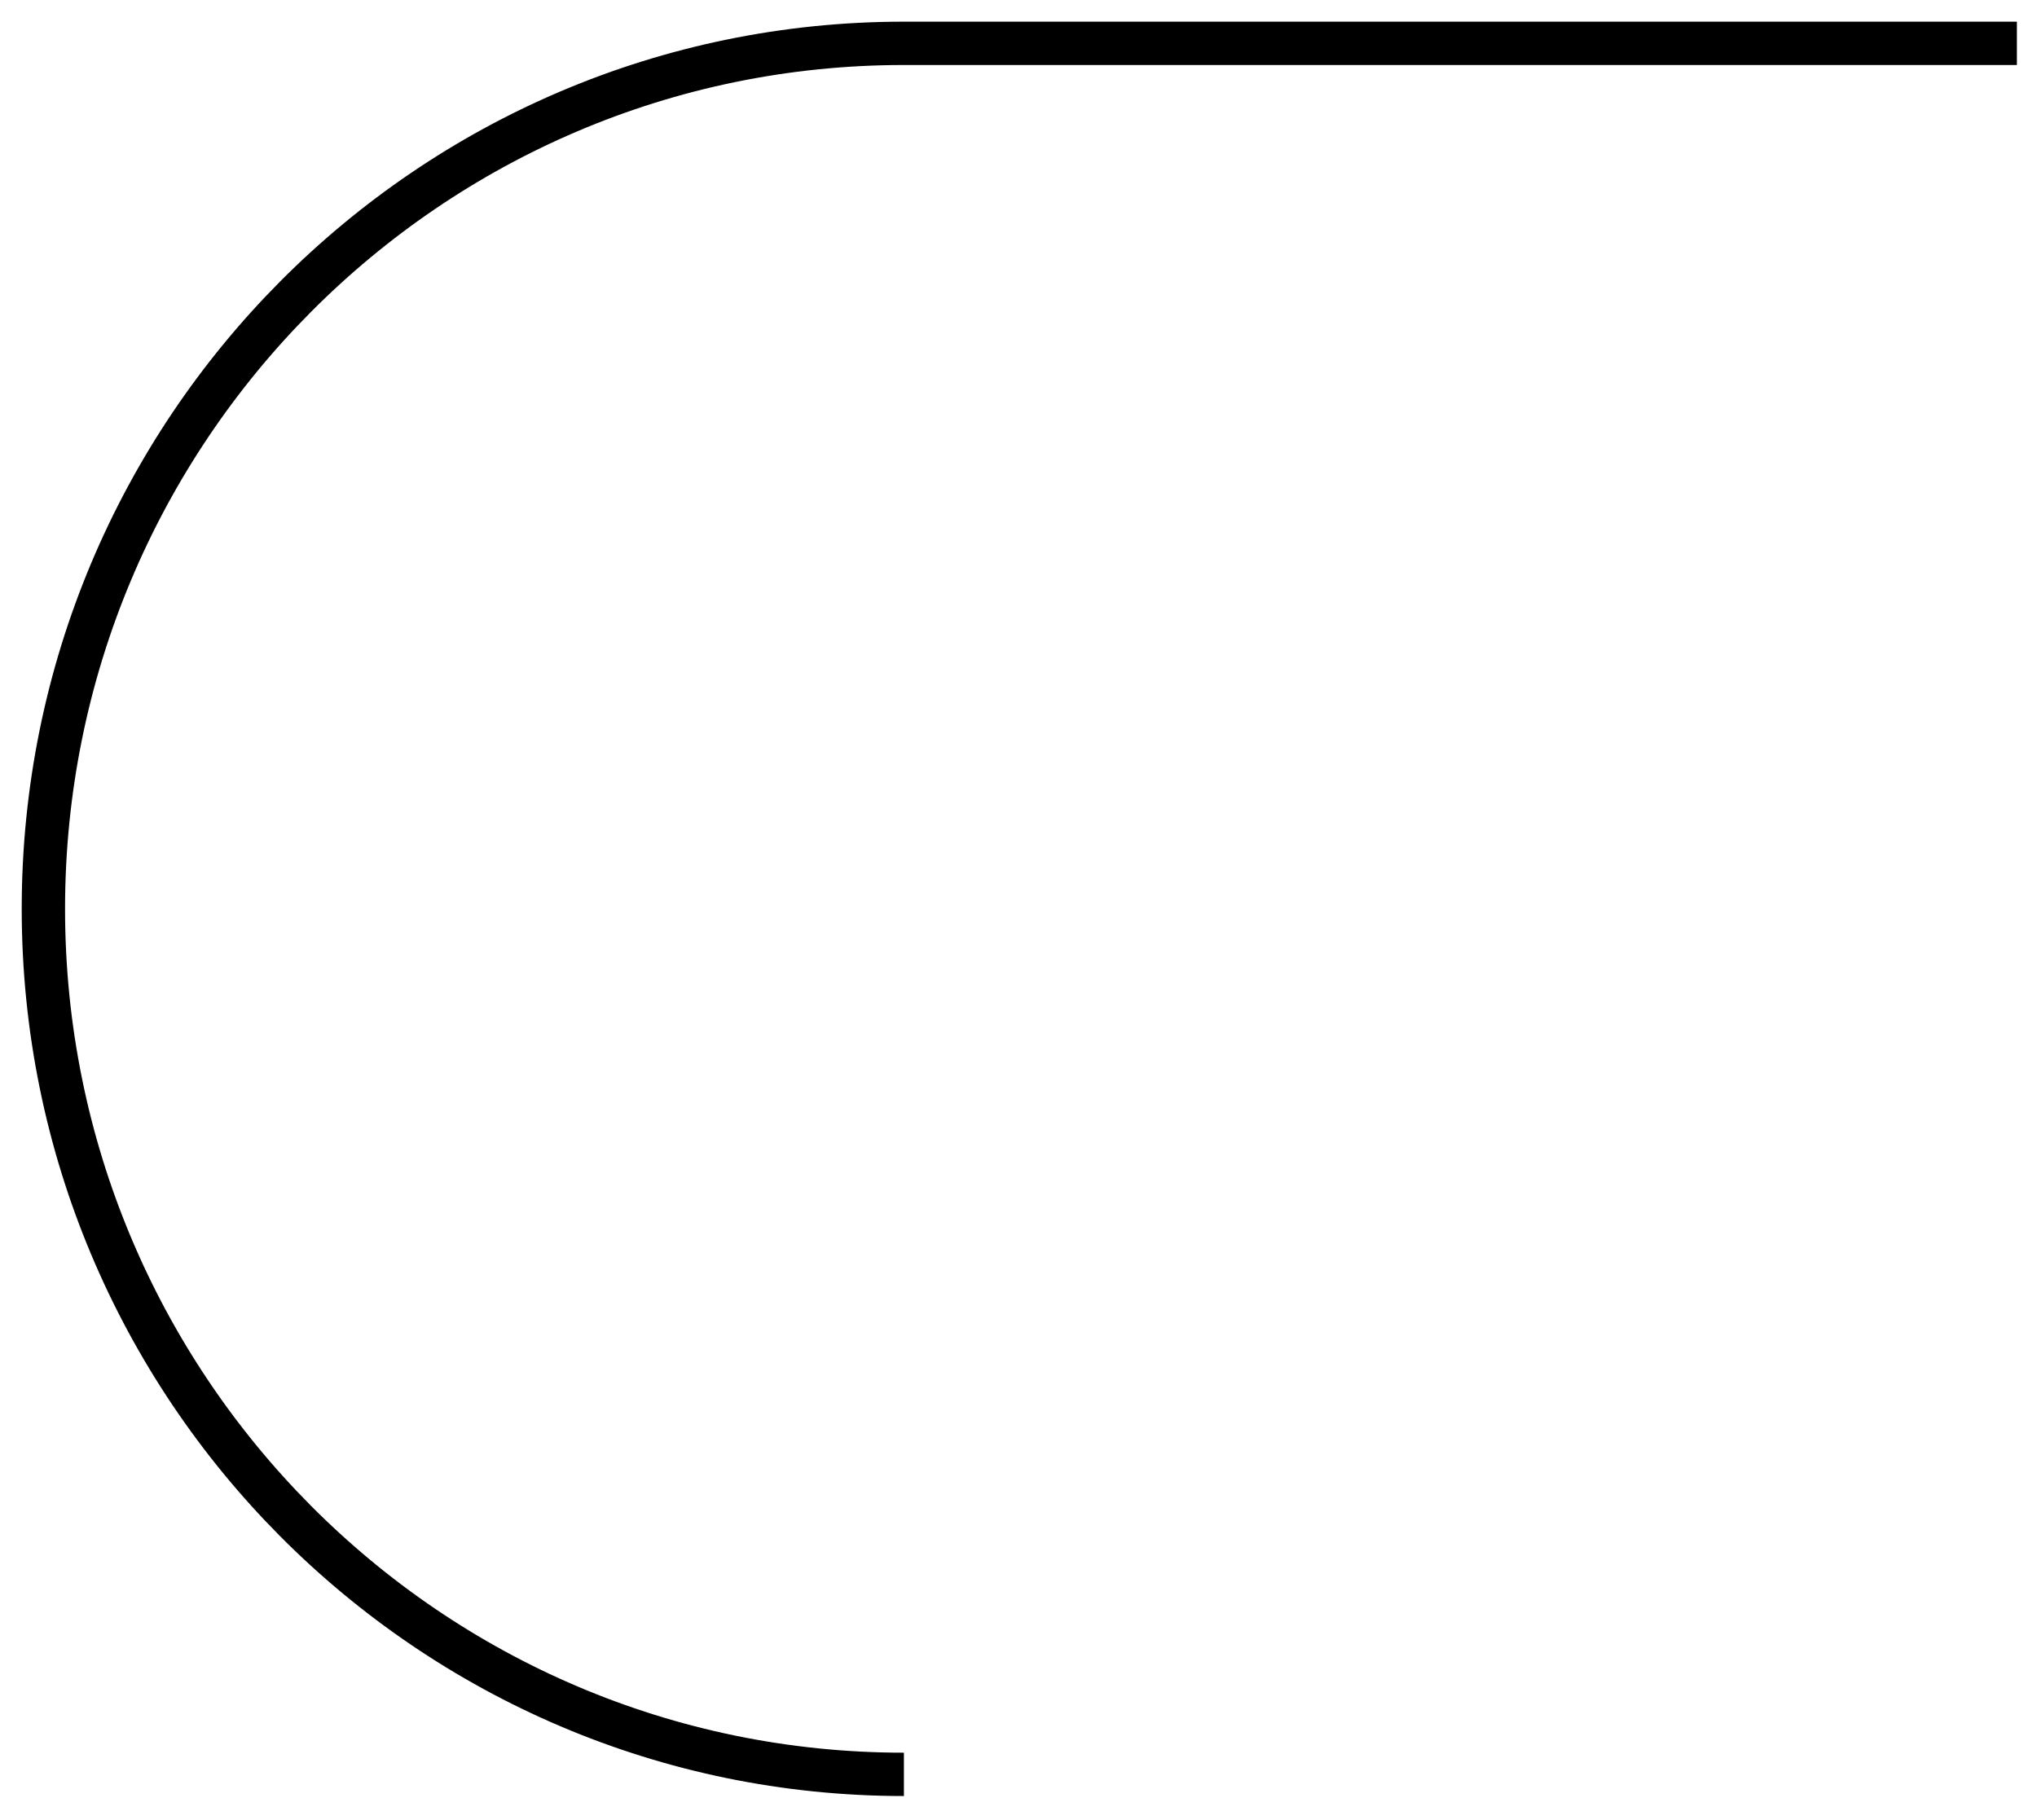<?xml version="1.0" encoding="UTF-8"?>
<svg width="47px" height="42px" viewBox="0 0 47 42" version="1.1" xmlns="http://www.w3.org/2000/svg" xmlns:xlink="http://www.w3.org/1999/xlink">
    <!-- Generator: Sketch 51.3 (57544) - http://www.bohemiancoding.com/sketch -->
    <title>btn-deco-l</title>
    <desc>Created with Sketch.</desc>
    <defs></defs>
    <g id="home" stroke="none" stroke-width="1" fill="none" fill-rule="evenodd">
        <g id="index" transform="translate(-622, -2539)" stroke="#000000">
            <g id="Group-18" transform="translate(0, 897)">
                <g id="Group-17" transform="translate(0, 256)">
                    <g id="Group-9" transform="translate(0, 795)">
                        <g id="Group-26" transform="translate(170, 0)">
                            <g id="Group-4" transform="translate(453, 592)">
                                <g id="Group-5">
                                    <path d="M25.68,0 C36.646,0 45.535,8.942 45.535,19.973 C45.535,31.004 36.646,39.946 25.68,39.946 L0,39.946" id="btn-deco-l" transform="translate(22.768, 19.973) scale(-1, -1) translate(-22.768, -19.973) "></path>
                                </g>
                            </g>
                        </g>
                    </g>
                </g>
            </g>
        </g>
    </g>
</svg>